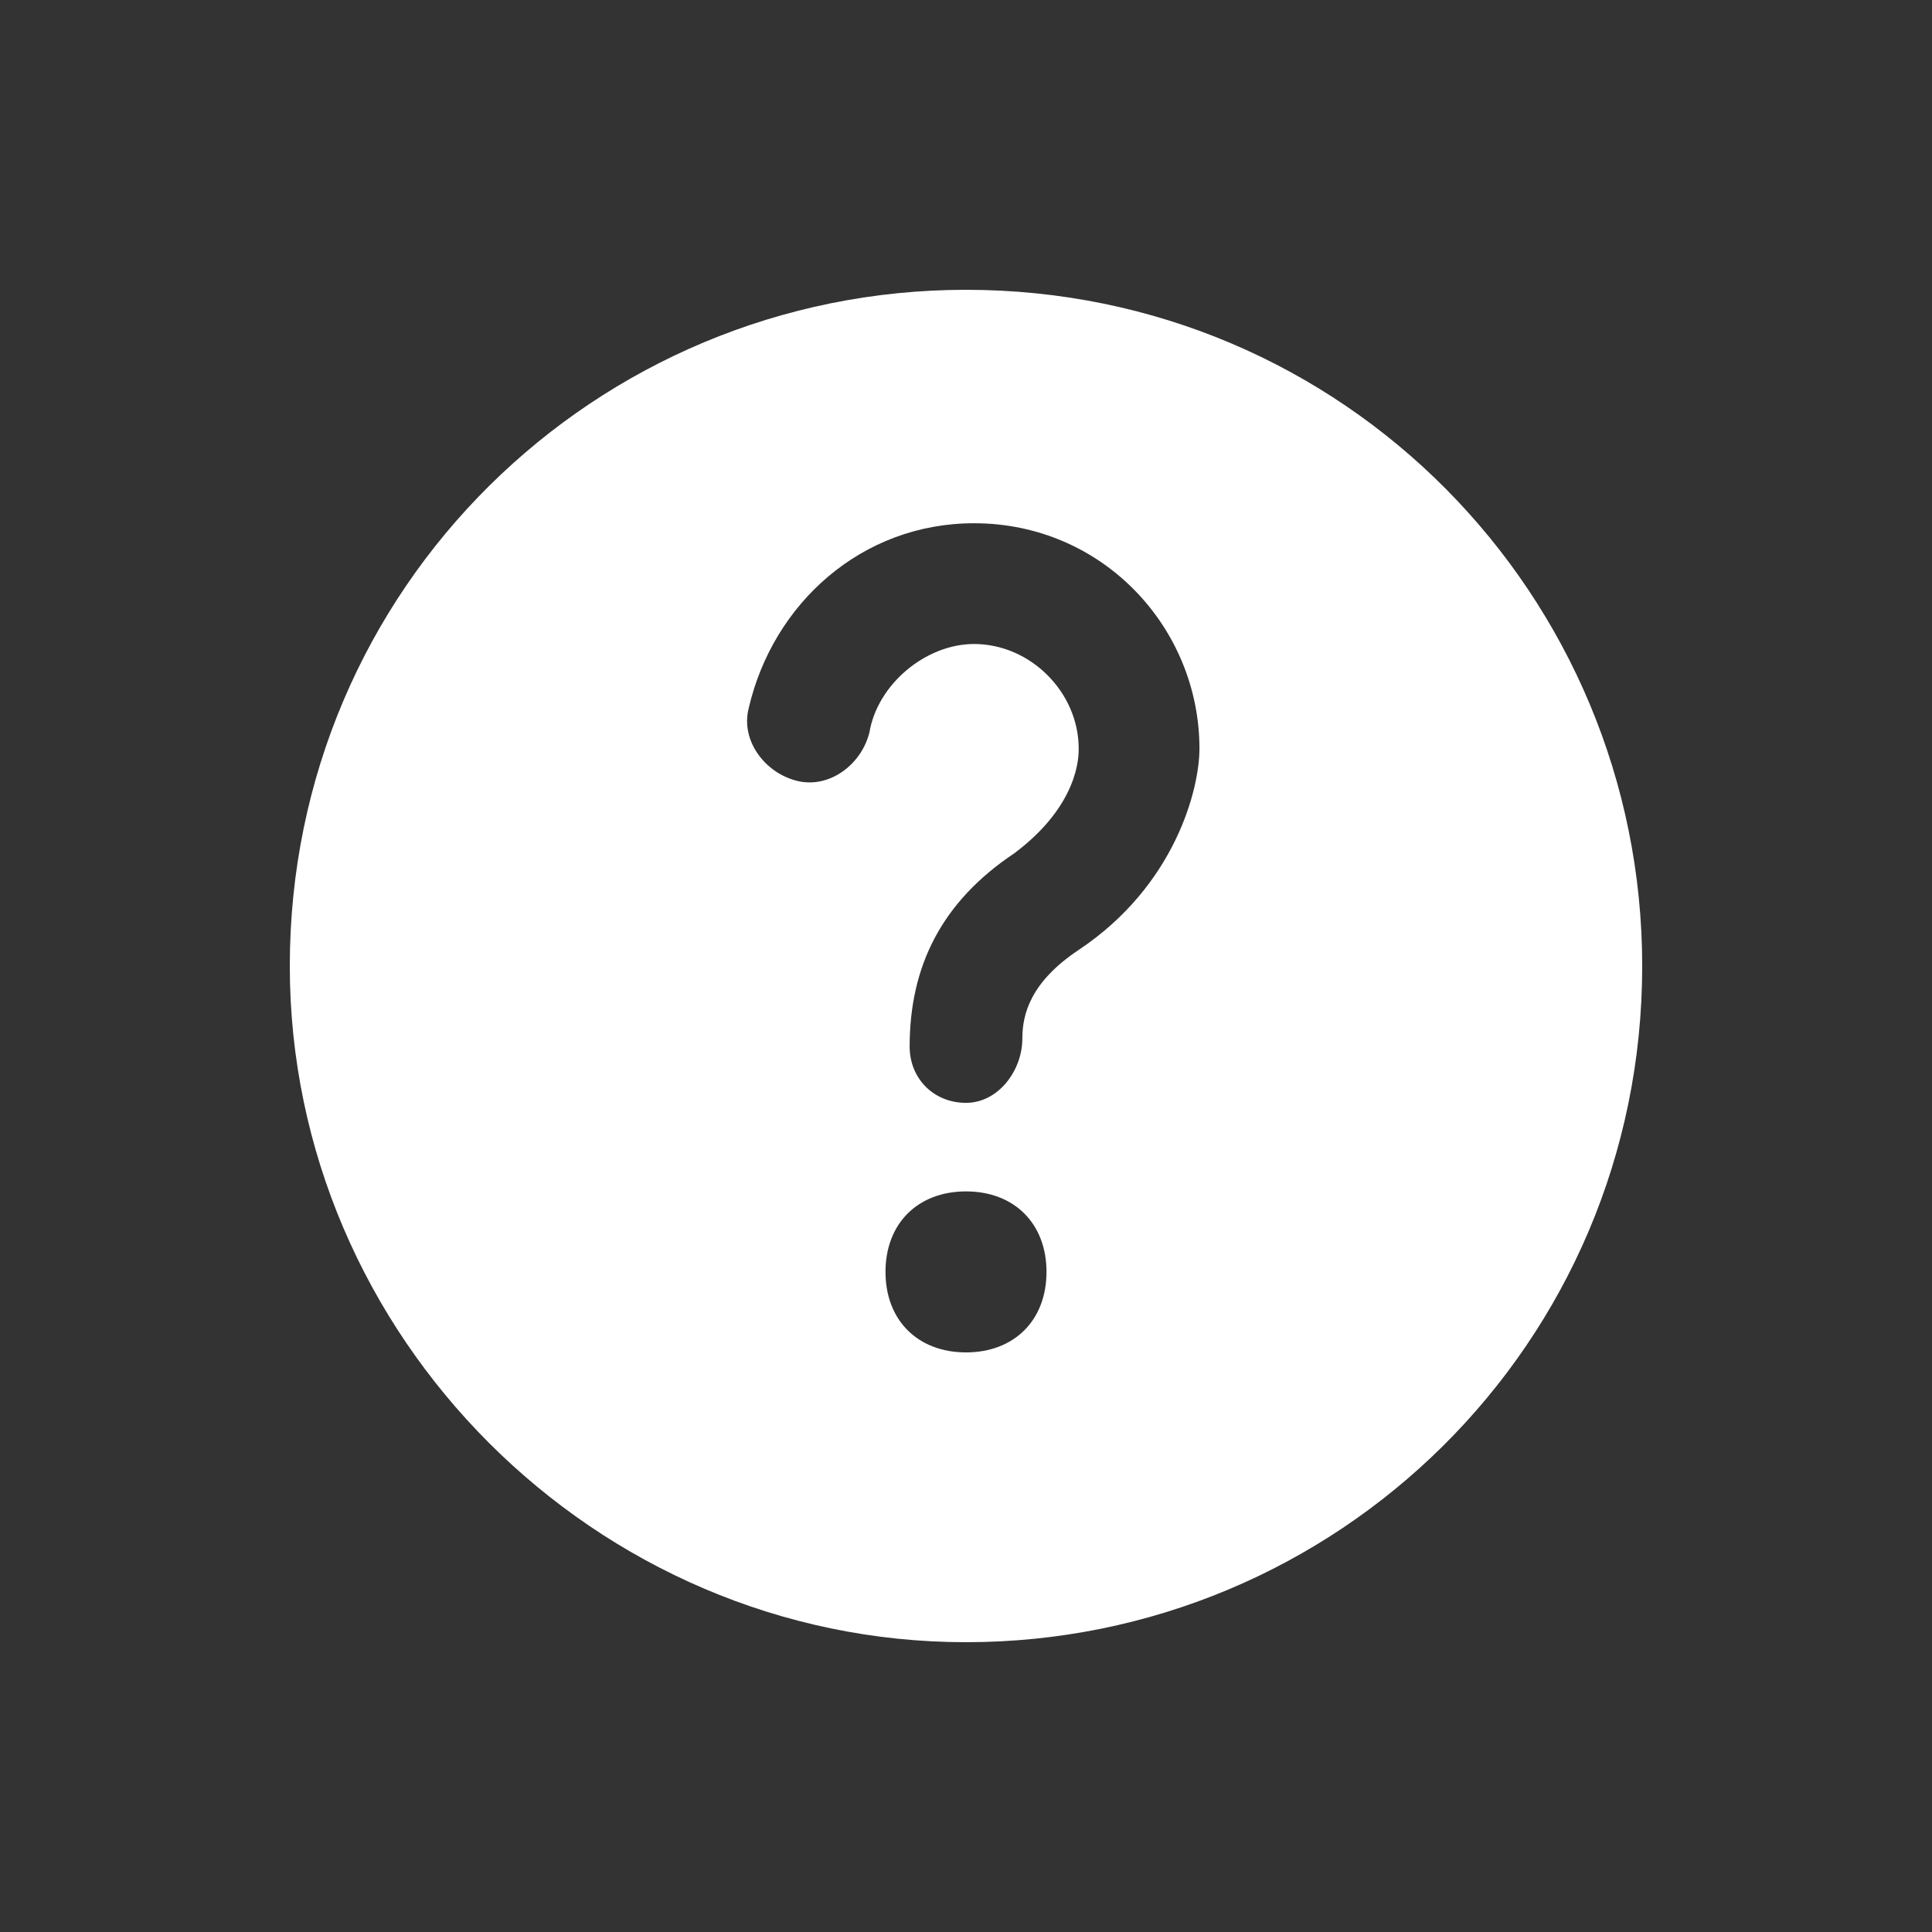 <svg width="24" height="24" viewBox="0 0 24 24" fill="none" xmlns="http://www.w3.org/2000/svg">
<rect x="0" y="0" width="24" height="24" fill="#333333" stroke="none"/>
<path d="M9.3 8.8C9.6 7.5 10.7 6.5 12.1 6.5C13.7 6.5 14.9 7.8 14.9 9.3C14.9 9.8 14.6 11 13.4 11.8C12.8 12.2 12.7 12.6 12.7 12.9C12.7 13.3 12.4 13.7 12 13.7C11.6 13.7 11.3 13.4 11.3 13C11.3 12 11.7 11.2 12.6 10.6C13.4 10 13.4 9.4 13.4 9.3C13.4 8.6 12.8 8 12.1 8C11.5 8 10.9 8.5 10.8 9.1C10.7 9.5 10.3 9.8 9.9 9.7C9.5 9.6 9.2 9.2 9.3 8.8ZM12 16.8C11.4 16.8 11 16.4 11 15.8C11 15.2 11.4 14.8 12 14.8C12.6 14.8 13 15.2 13 15.8C13 16.4 12.6 16.8 12 16.8ZM12 20.4C16.6 20.4 20.4 16.7 20.4 12C20.4 7.4 16.7 3.6 12 3.6C7.4 3.6 3.6 7.3 3.6 12C3.6 16.6 7.4 20.4 12 20.4Z" fill="white"/>
</svg>
